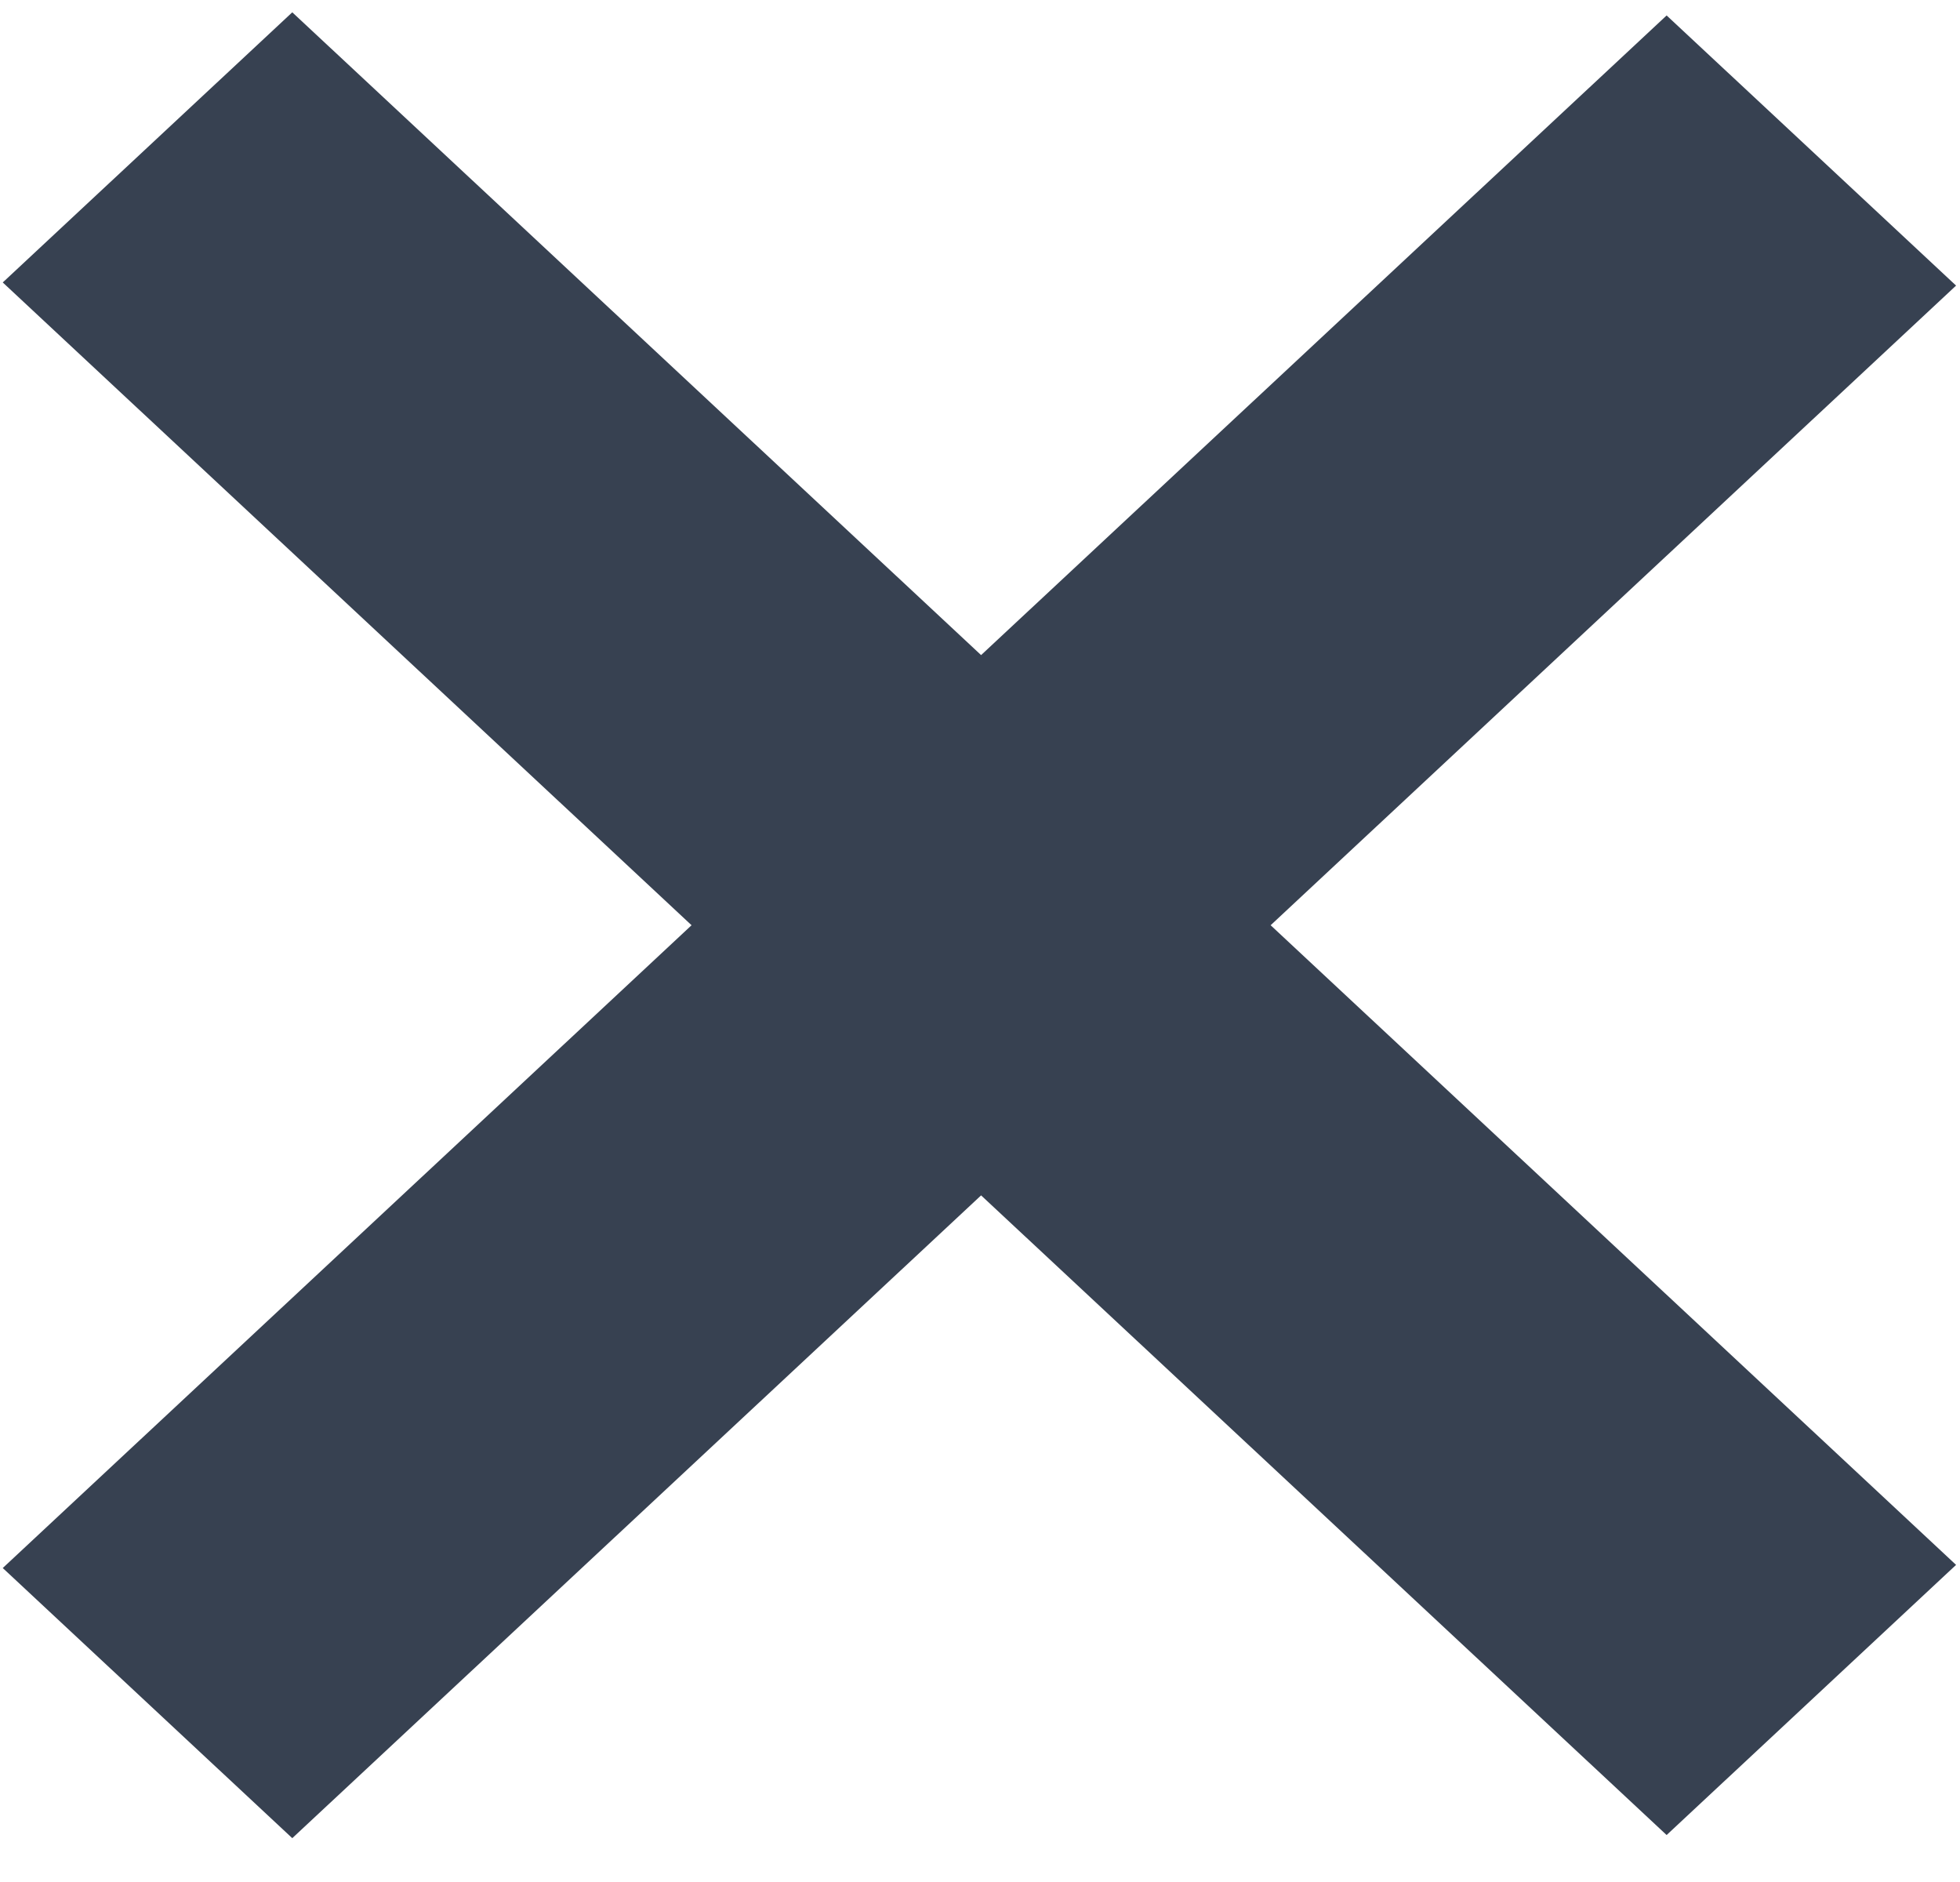 <svg width="25" height="24" viewBox="0 0 25 24" fill="none" xmlns="http://www.w3.org/2000/svg">
<path id="Cara termudah untuk" d="M0.035 19.996L3.728 23.441L12.514 15.244L21.258 23.401L24.95 19.956L16.207 11.799L24.95 3.642L21.258 0.197L12.514 8.354L3.728 0.157L0.035 3.602L8.821 11.799L0.035 19.996Z" fill="#374151"/>
</svg>
